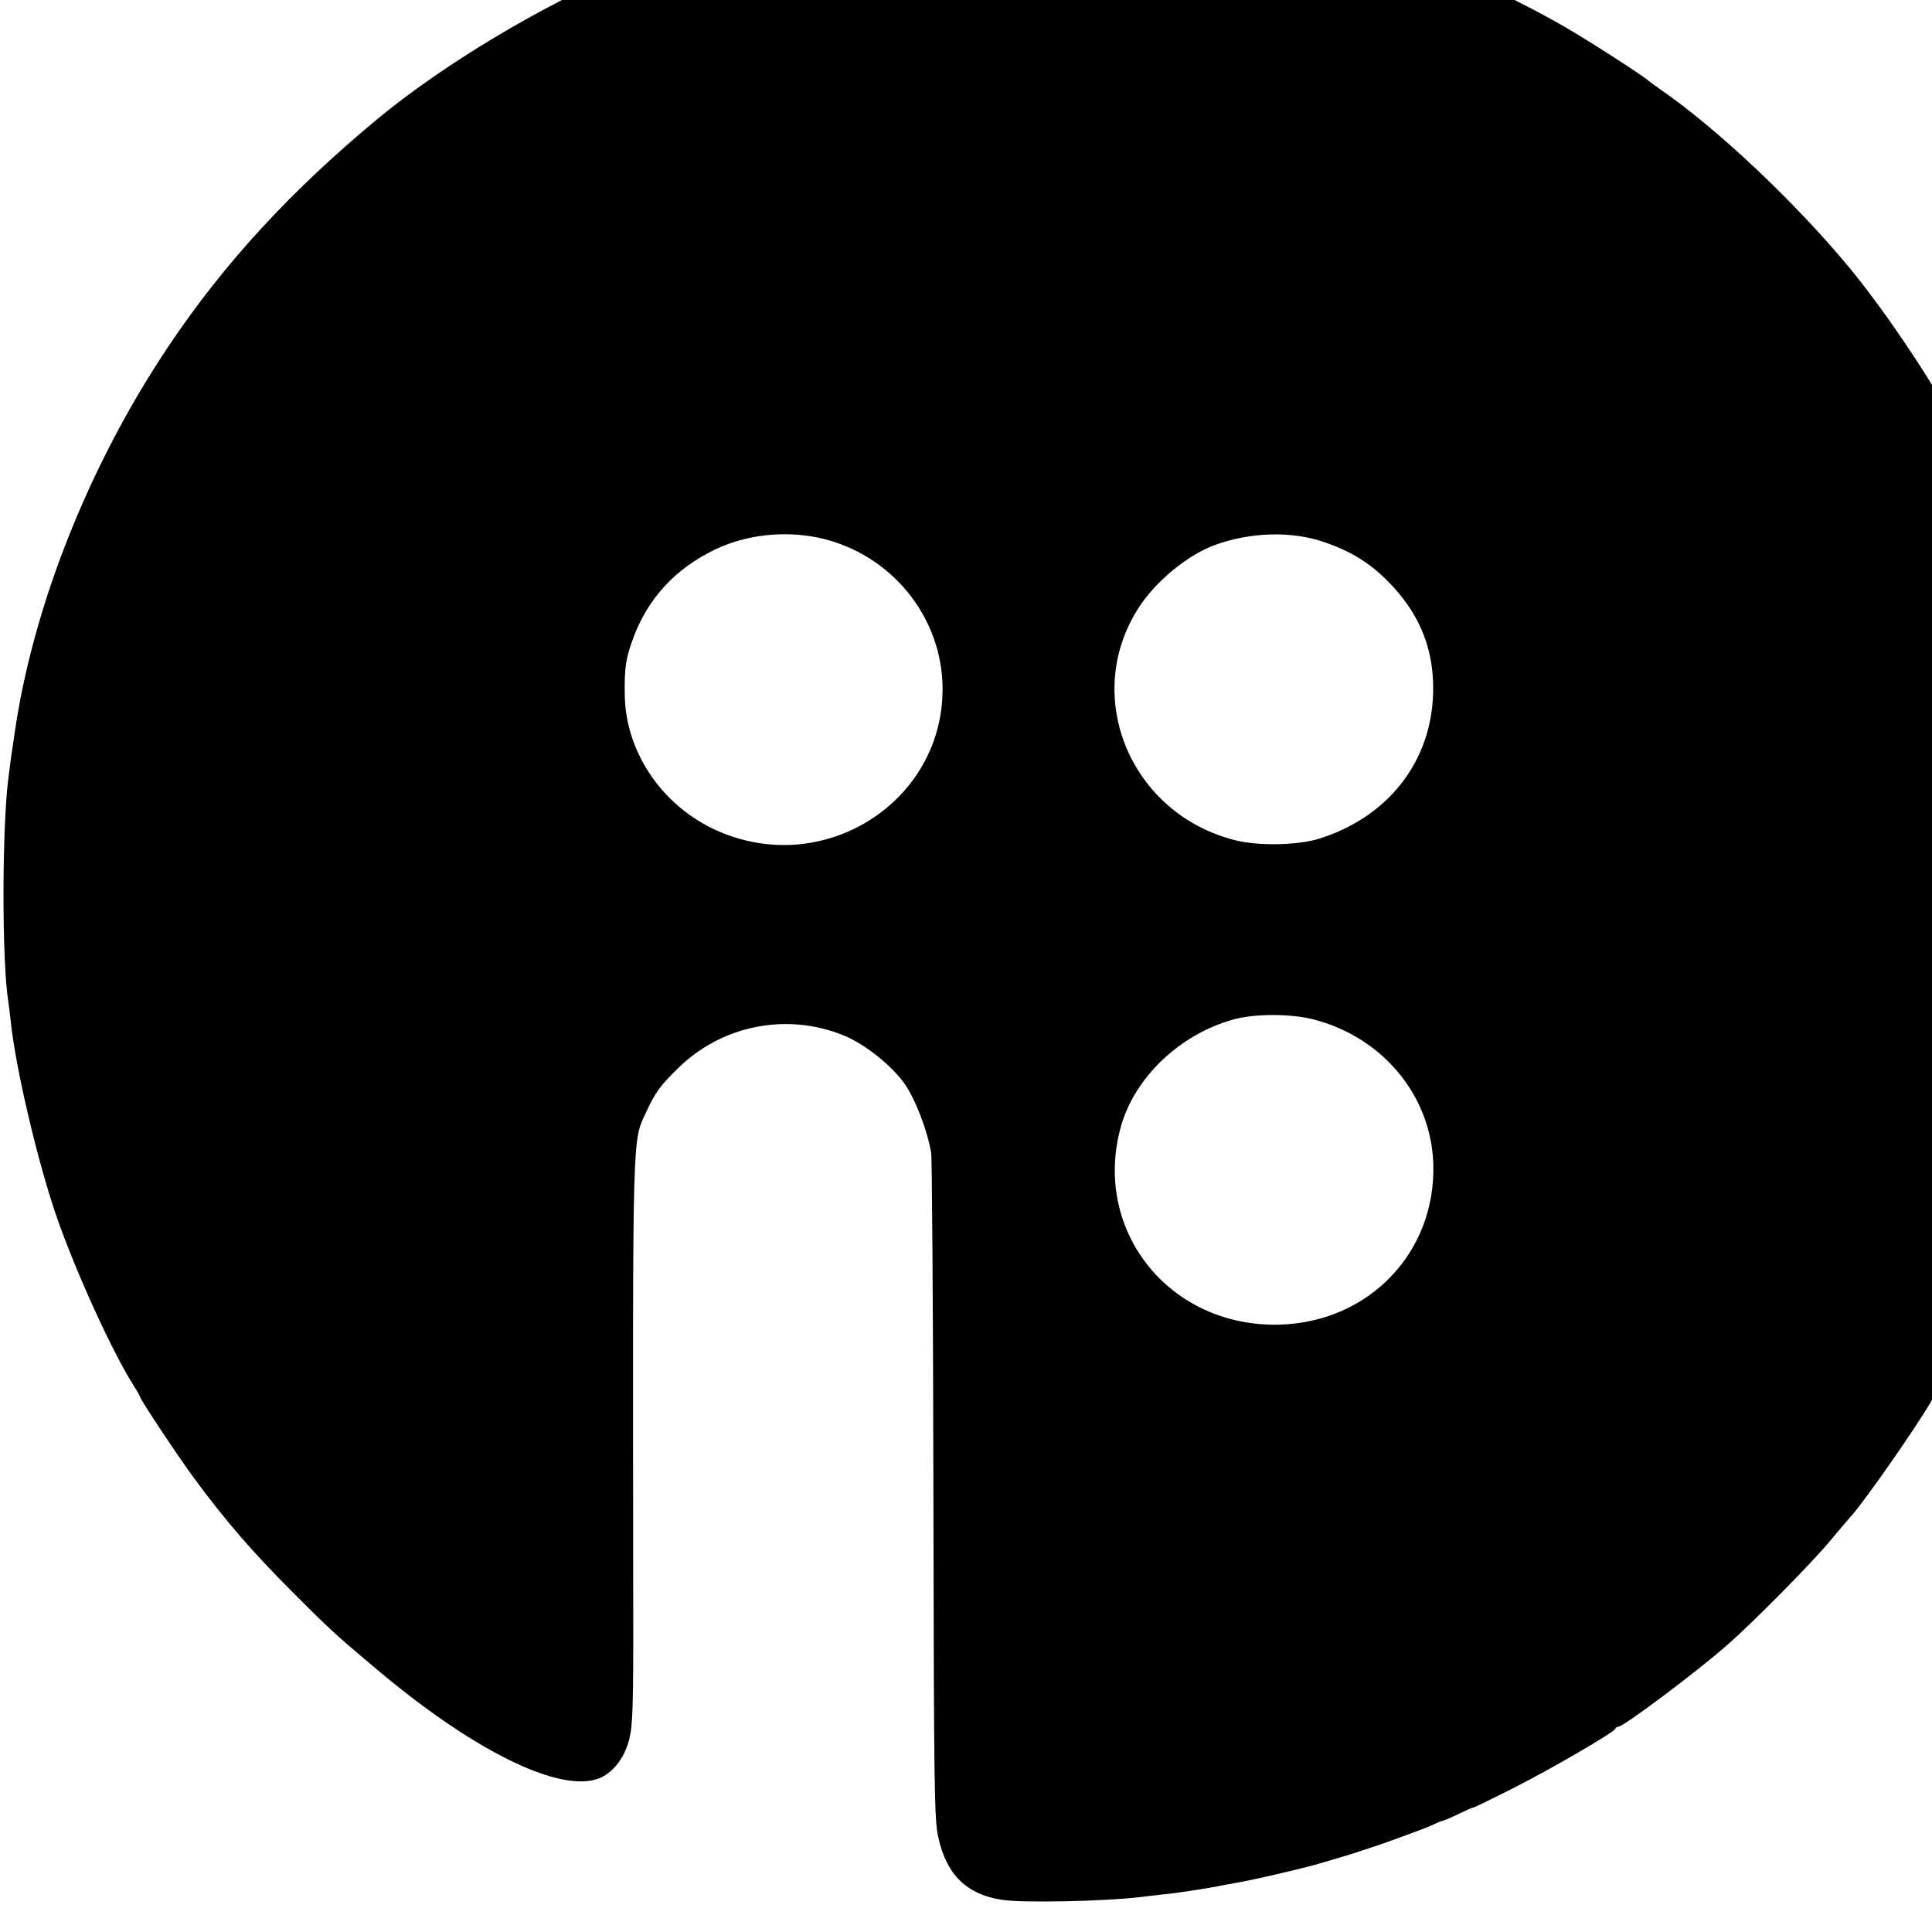 <?xml version="1.0" standalone="no"?>
<!DOCTYPE svg PUBLIC "-//W3C//DTD SVG 20010904//EN"
 "http://www.w3.org/TR/2001/REC-SVG-20010904/DTD/svg10.dtd">
<svg version="1.0" xmlns="http://www.w3.org/2000/svg"
 width="16pt" height="16pt" viewBox="0 0 16 16"
 preserveAspectRatio="xMidYMid meet">
<g transform="translate(0,16) scale(0.002,-0.002)"
fill="#000000" stroke="none">
<path d="M4098 8475 c-2 -1 -56 -6 -122 -9 -65 -4 -123 -9 -130 -11 -6 -2 -38
-6 -71 -9 -33 -4 -69 -8 -81 -10 -12 -2 -45 -7 -75 -11 -30 -4 -56 -8 -59 -10
-3 -2 -26 -6 -50 -10 -48 -7 -286 -62 -385 -89 -70 -20 -346 -112 -390 -130
-16 -8 -86 -37 -155 -67 -344 -146 -748 -389 -1015 -610 -359 -297 -639 -601
-868 -944 -328 -489 -562 -1078 -637 -1605 -5 -36 -12 -82 -15 -102 -3 -21 -7
-53 -9 -70 -28 -203 -29 -772 -1 -940 2 -13 6 -45 9 -73 19 -192 112 -587 191
-815 81 -231 229 -557 320 -700 14 -22 25 -42 25 -44 0 -10 156 -245 223 -336
129 -175 240 -304 407 -471 145 -146 189 -186 300 -279 14 -12 34 -29 45 -38
423 -358 796 -534 946 -446 50 30 87 83 105 154 14 57 17 130 16 565 -2 2005
-5 1902 56 2035 35 76 57 106 130 177 180 177 447 231 682 137 87 -34 202
-125 256 -202 45 -65 94 -192 110 -287 3 -22 8 -650 9 -1397 2 -1241 4 -1363
20 -1435 34 -156 118 -238 265 -260 88 -13 420 -6 565 11 17 2 59 7 95 11 57
5 195 26 256 39 12 2 37 7 55 10 57 9 260 56 334 77 39 12 86 25 105 31 42 12
177 57 205 68 11 4 49 18 85 31 36 13 76 29 90 36 14 7 28 13 32 13 4 0 35 13
68 29 33 16 60 28 60 26 0 -2 73 34 163 79 167 85 419 232 425 247 2 5 8 9 13
9 22 0 332 233 454 341 109 96 344 334 420 425 44 53 85 101 91 107 55 61 273
373 332 477 11 19 36 64 57 100 252 440 445 1039 500 1550 3 30 8 71 11 90 9
62 12 592 3 690 -33 385 -107 724 -235 1078 -25 69 -56 148 -70 178 -13 29
-24 55 -24 59 0 8 -127 263 -169 340 -100 181 -279 445 -416 610 -222 268
-544 572 -780 735 -20 14 -42 30 -48 35 -24 22 -245 164 -338 218 -188 110
-469 243 -672 318 -297 110 -683 208 -922 234 -33 3 -67 8 -75 10 -13 4 -39 7
-185 21 -49 5 -532 13 -537 9z m-711 -2701 c300 -63 517 -328 516 -629 -1
-459 -475 -769 -909 -595 -241 96 -405 328 -407 575 -2 111 5 153 37 238 61
162 176 285 338 362 128 61 282 78 425 49z m2097 -19 c111 -38 191 -88 266
-165 119 -121 179 -257 184 -415 11 -304 -170 -552 -469 -647 -88 -28 -249
-32 -347 -8 -435 107 -640 594 -404 962 70 110 202 219 316 261 147 54 319 59
454 12z m-46 -1976 c286 -73 487 -314 497 -597 12 -366 -265 -657 -637 -667
-453 -12 -774 386 -658 815 55 206 245 388 469 449 87 24 236 24 329 0z"/>
</g>
</svg>
